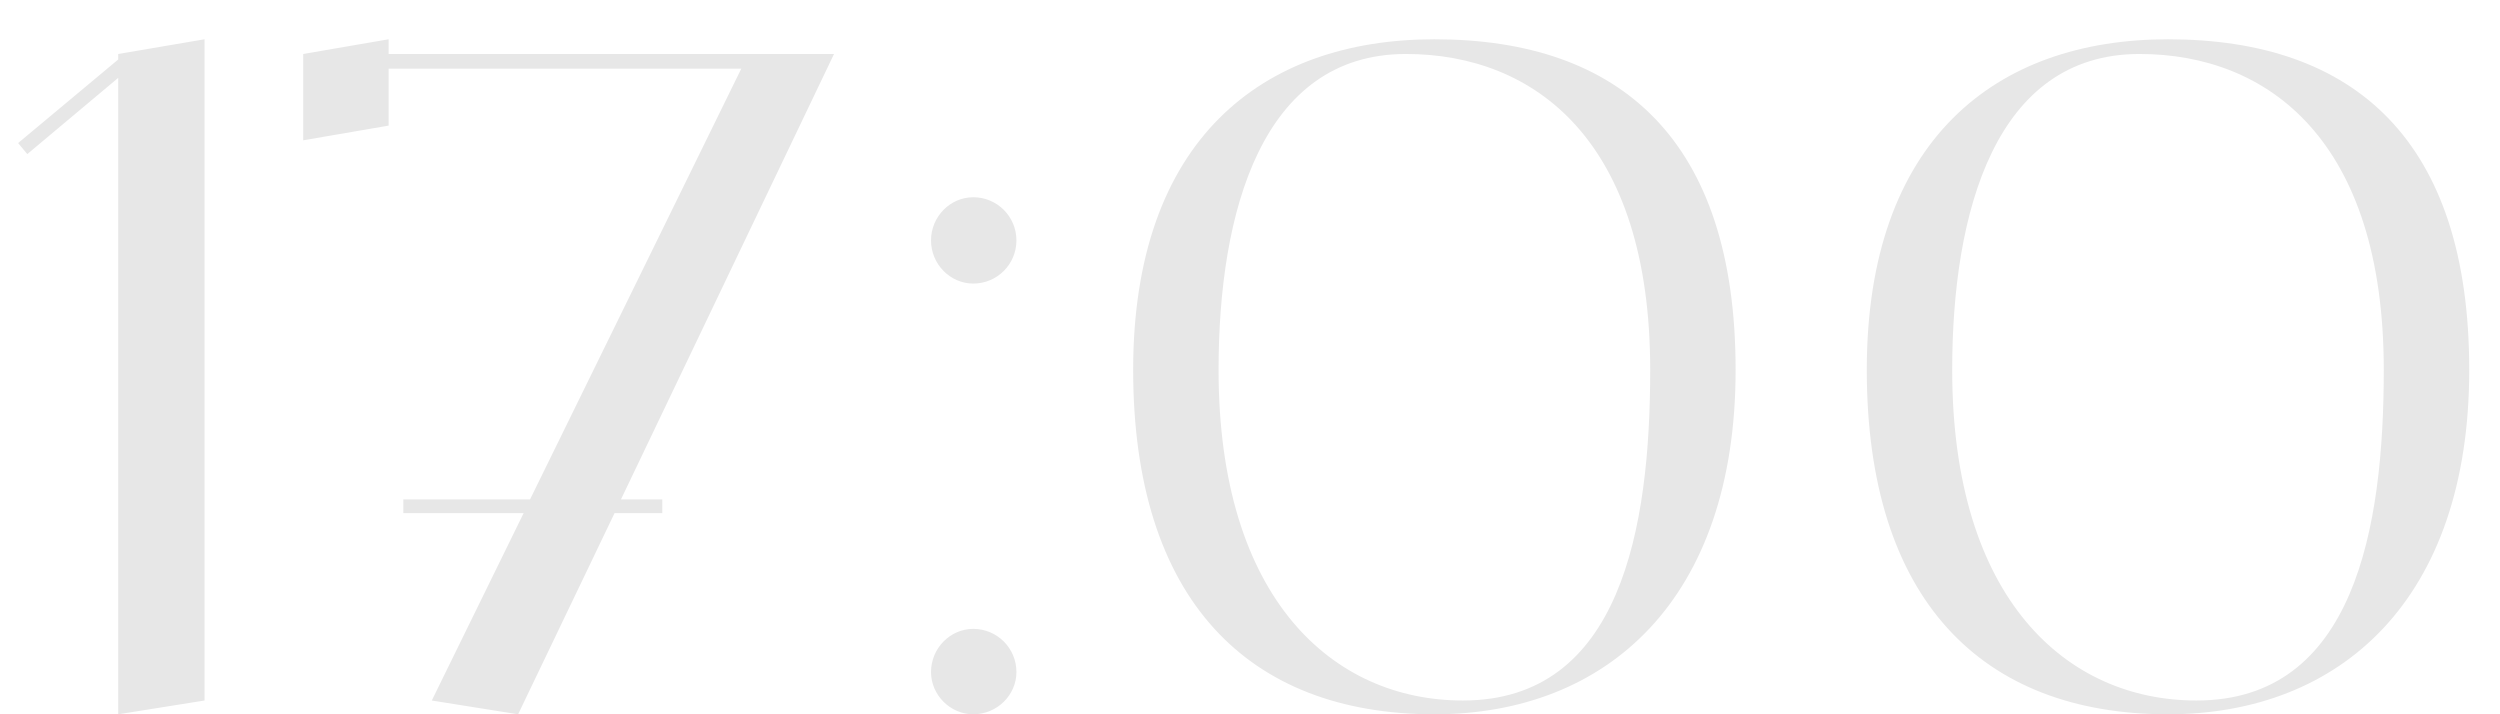 <?xml version="1.0" encoding="UTF-8"?> <svg xmlns="http://www.w3.org/2000/svg" width="49" height="14" viewBox="0 0 49 14" fill="none"><path d="M2.317 1.058L4.009 0.77V13.73L2.317 14V1.526L0.535 3.02L0.355 2.804L2.317 1.166V1.058ZM16.347 1.058L12.171 9.788H12.981V10.058H12.045L10.155 14L8.463 13.73L10.263 10.058H7.905V9.788H10.389L14.529 1.346H7.617V2.462L5.943 2.75V1.058L7.617 0.77V1.058H16.347ZM19.076 14C18.626 14 18.248 13.622 18.248 13.172C18.248 12.704 18.626 12.326 19.076 12.326C19.544 12.326 19.922 12.704 19.922 13.172C19.922 13.622 19.544 14 19.076 14ZM19.076 5.558C18.626 5.558 18.248 5.18 18.248 4.712C18.248 4.244 18.626 3.866 19.076 3.866C19.544 3.866 19.922 4.244 19.922 4.712C19.922 5.18 19.544 5.558 19.076 5.558ZM28.114 0.77C31.768 0.77 34.018 2.75 34.018 7.25C34.018 11.75 31.498 14 28.114 14C24.46 14 22.21 11.75 22.21 7.25C22.21 2.75 24.73 0.77 28.114 0.77ZM28.672 13.73C31.768 13.73 32.344 10.346 32.344 7.25C32.344 2.75 30.076 1.058 27.556 1.058C24.73 1.058 23.884 4.154 23.884 7.25C23.884 11.75 26.134 13.73 28.672 13.73ZM42.492 0.77C46.147 0.77 48.397 2.75 48.397 7.25C48.397 11.75 45.877 14 42.492 14C38.839 14 36.589 11.75 36.589 7.25C36.589 2.75 39.108 0.77 42.492 0.77ZM43.05 13.73C46.147 13.73 46.722 10.346 46.722 7.25C46.722 2.75 44.455 1.058 41.934 1.058C39.108 1.058 38.263 4.154 38.263 7.25C38.263 11.75 40.513 13.73 43.05 13.73Z" fill="#E7E7E7"></path></svg> 